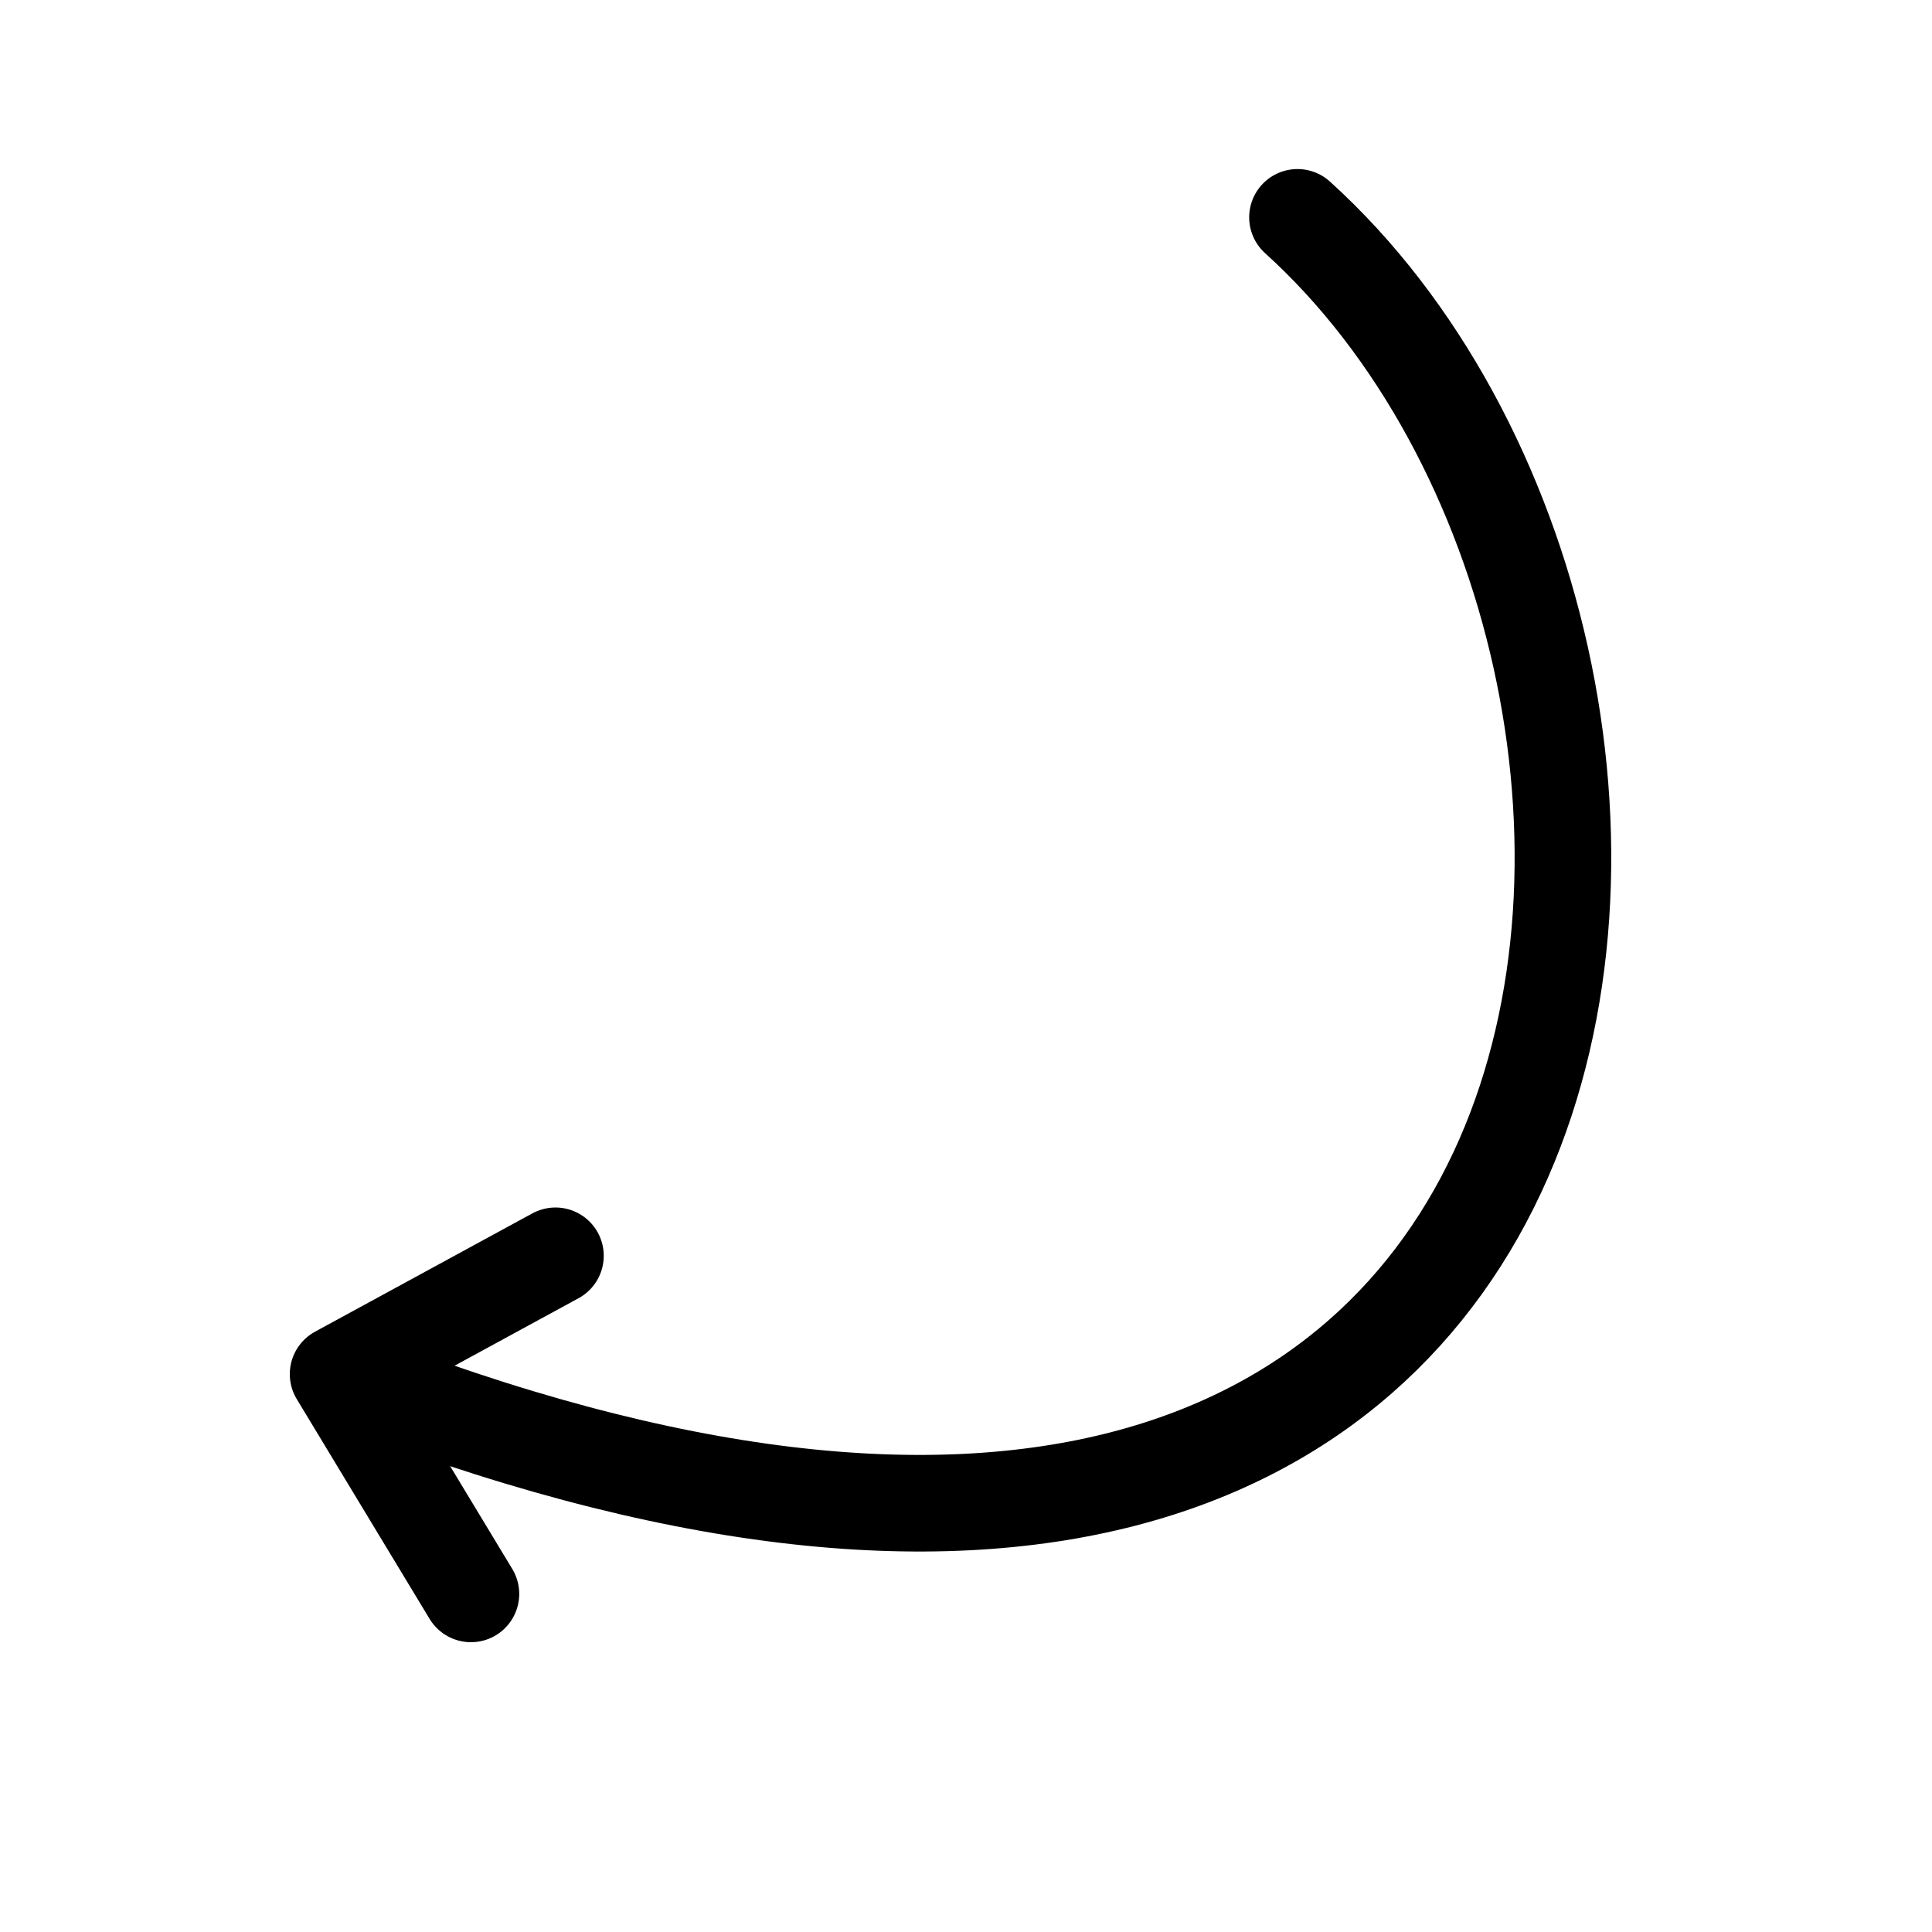 <svg width="80" height="80" viewBox="0 0 80 80" fill="none" xmlns="http://www.w3.org/2000/svg">
<path d="M53.726 9C73.742 27.107 69.696 78.887 14 56.9M14 56.9L19.5 66M14 56.9L23 52" stroke="black" stroke-width="4" stroke-linecap="round" stroke-linejoin="round"/>
</svg>
